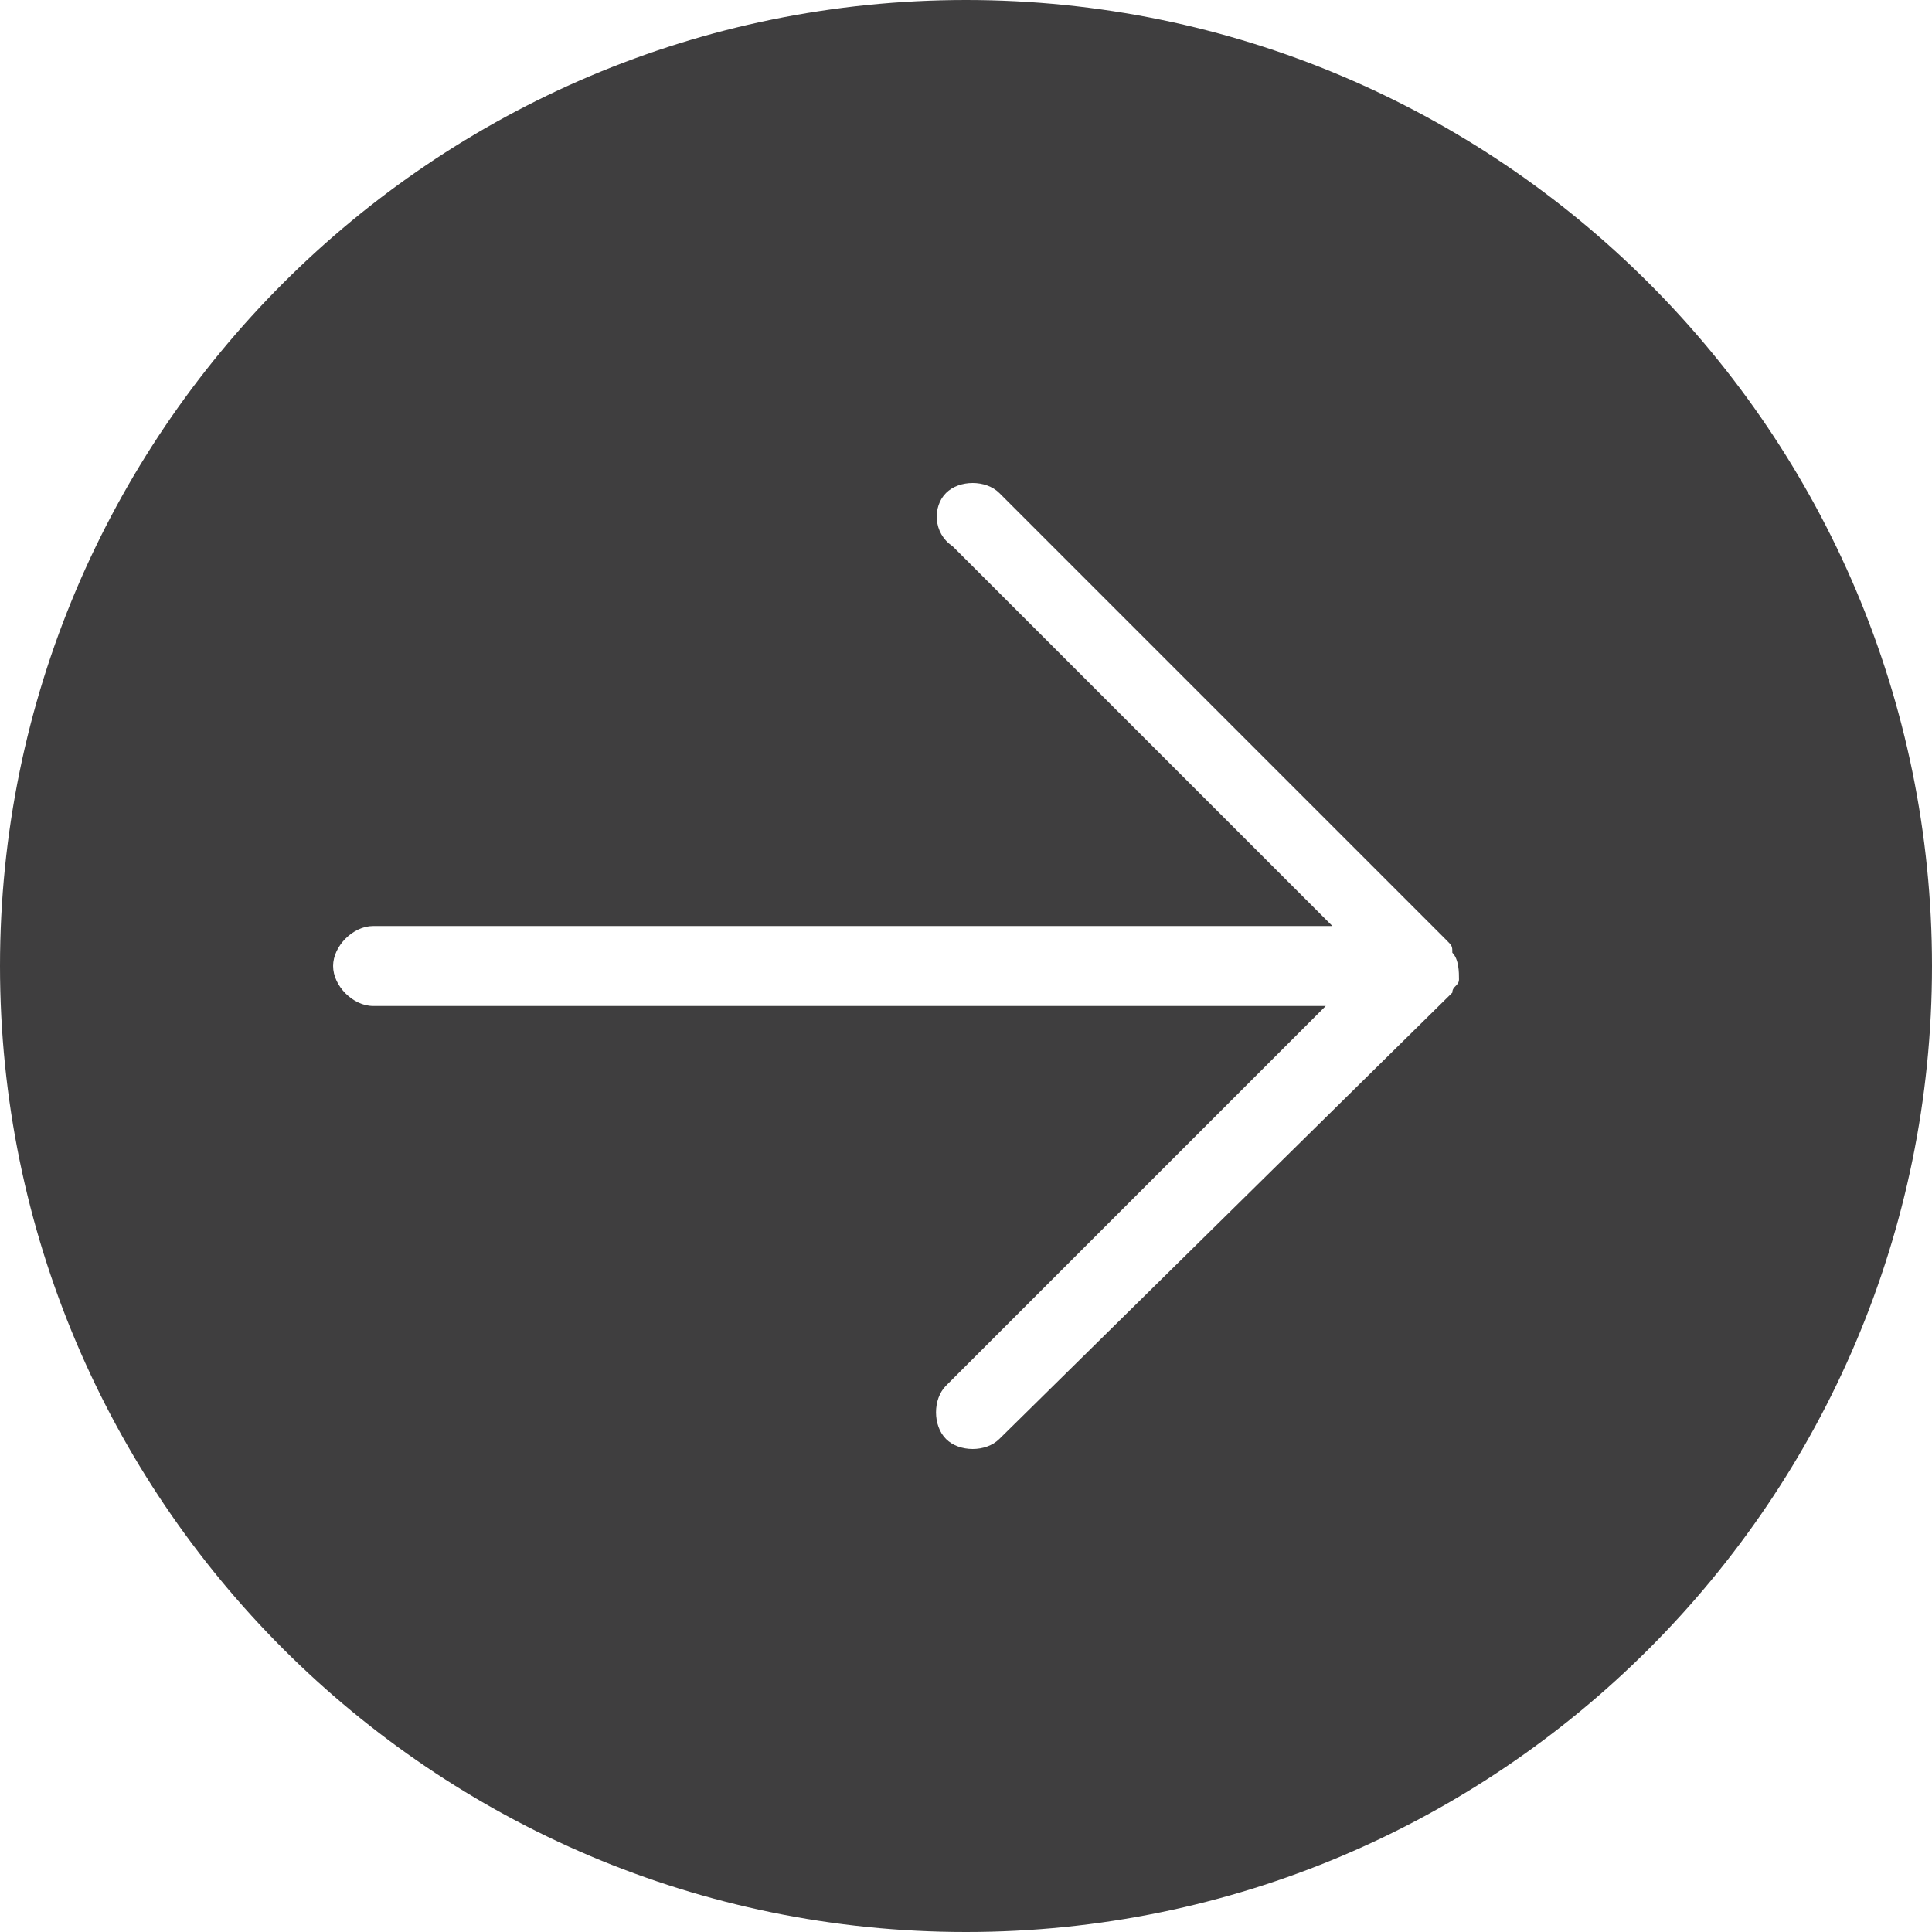 <?xml version="1.0" encoding="utf-8"?>
<!-- Generator: Adobe Illustrator 24.1.3, SVG Export Plug-In . SVG Version: 6.00 Build 0)  -->
<svg version="1.1" id="Layer_1" xmlns="http://www.w3.org/2000/svg" xmlns:xlink="http://www.w3.org/1999/xlink" x="0px" y="0px"
	 viewBox="0 0 29 29" style="enable-background:new 0 0 29 29;" xml:space="preserve">
<style type="text/css">
	.st0{fill:#3F3E3F;}
</style>
<path class="st0" d="M14.5,0C6.5,0,0,6.5,0,14.5S6.5,29,14.5,29S29,22.5,29,14.5S22.5,0,14.5,0z M21.9,14.7L21.9,14.7
	c0,0.1-0.1,0.1-0.1,0.2L15,21.6c-0.2,0.2-0.6,0.2-0.8,0s-0.2-0.6,0-0.8l5.7-5.7H5.6c-0.3,0-0.6-0.3-0.6-0.6s0.3-0.6,0.6-0.6H20
	l-5.7-5.7C14,8,14,7.6,14.2,7.4s0.6-0.2,0.8,0l6.7,6.7c0.1,0.1,0.1,0.1,0.1,0.2l0,0l0,0C21.9,14.4,21.9,14.6,21.9,14.7z"/>
</svg>
